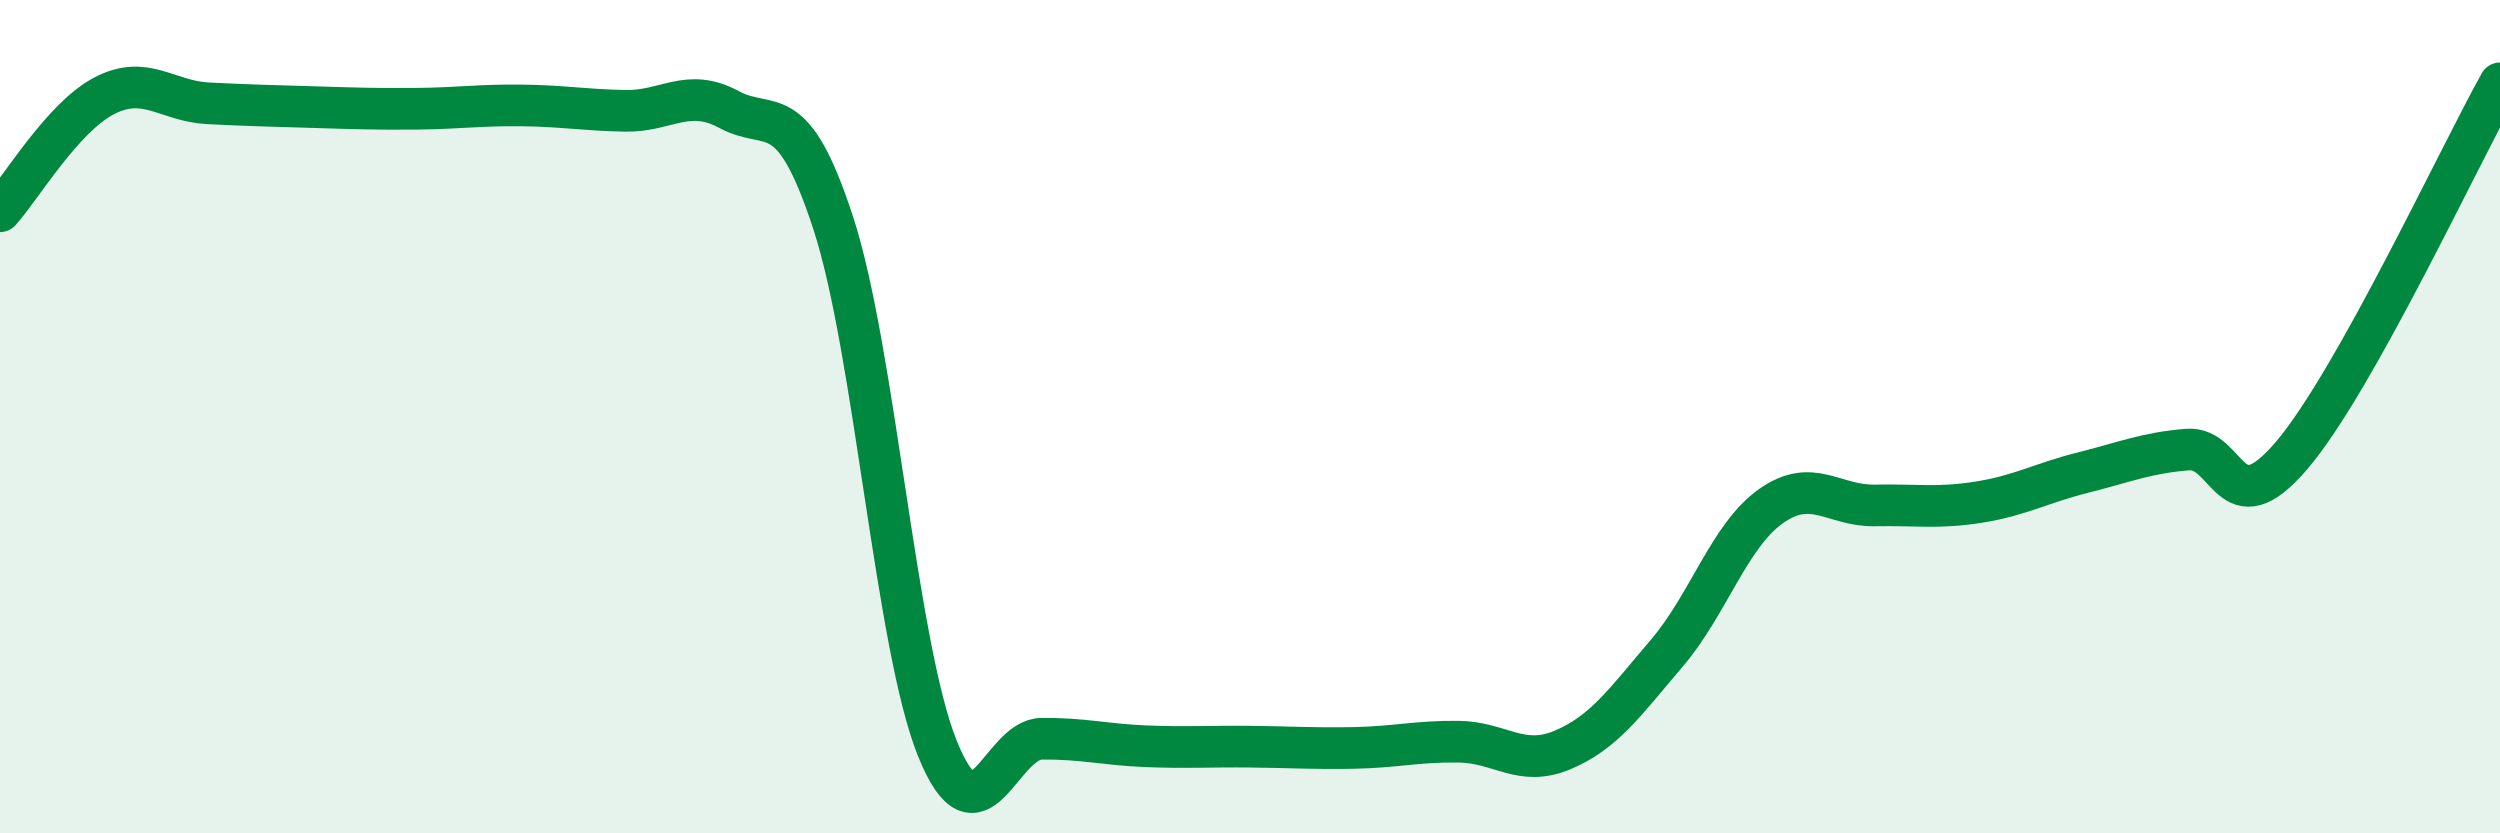 
    <svg width="60" height="20" viewBox="0 0 60 20" xmlns="http://www.w3.org/2000/svg">
      <path
        d="M 0,5.07 C 0.5,4.52 1.5,2.82 2.5,2.3 C 3.5,1.78 4,2.43 5,2.48 C 6,2.53 6.5,2.54 7.5,2.57 C 8.5,2.6 9,2.62 10,2.61 C 11,2.6 11.5,2.52 12.5,2.53 C 13.5,2.54 14,2.64 15,2.66 C 16,2.68 16.5,2.09 17.5,2.63 C 18.5,3.17 19,2.29 20,5.36 C 21,8.43 21.5,15.5 22.5,17.97 C 23.5,20.44 24,17.74 25,17.73 C 26,17.72 26.5,17.87 27.5,17.91 C 28.5,17.95 29,17.91 30,17.92 C 31,17.93 31.5,17.97 32.5,17.95 C 33.5,17.93 34,17.79 35,17.8 C 36,17.81 36.5,18.42 37.5,18 C 38.5,17.58 39,16.85 40,15.68 C 41,14.51 41.5,12.86 42.5,12.15 C 43.5,11.44 44,12.15 45,12.13 C 46,12.11 46.5,12.21 47.5,12.05 C 48.5,11.89 49,11.59 50,11.34 C 51,11.09 51.5,10.87 52.5,10.79 C 53.5,10.71 53.5,12.69 55,10.93 C 56.5,9.17 59,3.79 60,2L60 20L0 20Z"
        fill="#008740"
        opacity="0.1"
        stroke-linecap="round"
        stroke-linejoin="round"
      />
      <path
        d="M 0,5.07 C 0.5,4.52 1.5,2.82 2.5,2.3 C 3.5,1.78 4,2.43 5,2.48 C 6,2.53 6.5,2.54 7.5,2.57 C 8.5,2.6 9,2.62 10,2.61 C 11,2.6 11.5,2.52 12.5,2.53 C 13.5,2.54 14,2.64 15,2.66 C 16,2.68 16.5,2.09 17.5,2.63 C 18.5,3.17 19,2.29 20,5.36 C 21,8.43 21.5,15.5 22.5,17.97 C 23.5,20.44 24,17.74 25,17.73 C 26,17.72 26.5,17.87 27.5,17.91 C 28.5,17.95 29,17.91 30,17.92 C 31,17.93 31.5,17.97 32.5,17.95 C 33.5,17.93 34,17.79 35,17.8 C 36,17.81 36.5,18.42 37.5,18 C 38.5,17.58 39,16.85 40,15.68 C 41,14.51 41.5,12.86 42.5,12.15 C 43.5,11.44 44,12.15 45,12.13 C 46,12.11 46.5,12.21 47.5,12.05 C 48.5,11.89 49,11.59 50,11.34 C 51,11.09 51.5,10.87 52.5,10.79 C 53.5,10.71 53.5,12.69 55,10.93 C 56.5,9.17 59,3.79 60,2"
        stroke="#008740"
        stroke-width="1"
        fill="none"
        stroke-linecap="round"
        stroke-linejoin="round"
      />
    </svg>
  